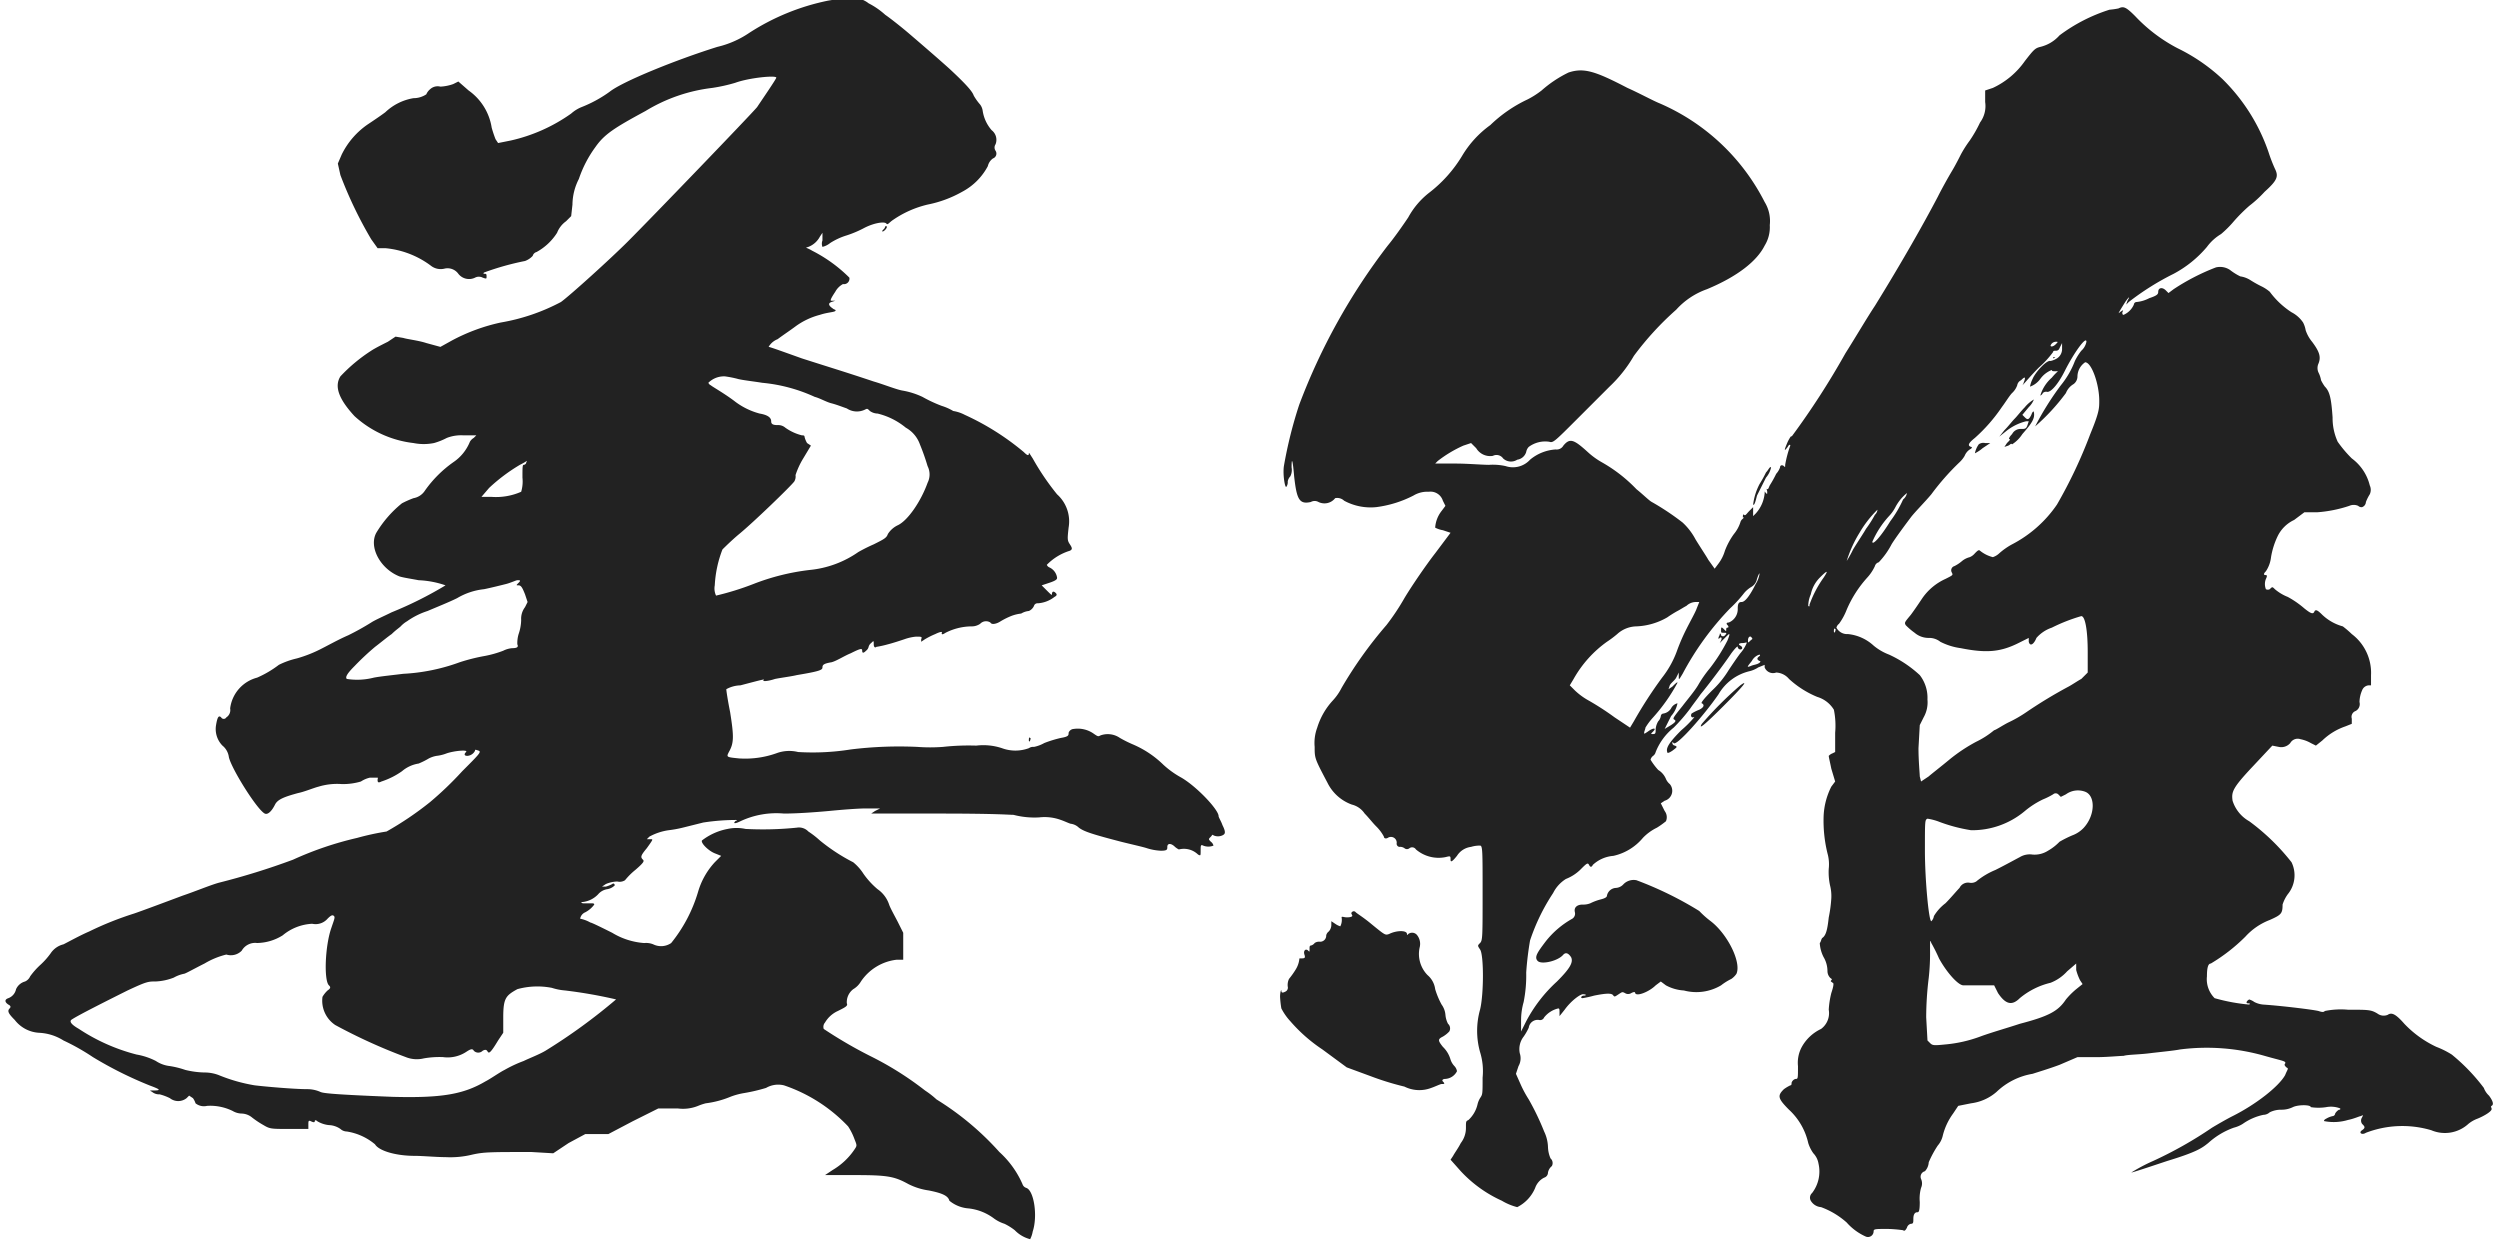 <svg id="名前" xmlns="http://www.w3.org/2000/svg" width="234" height="117" viewBox="0 0 234 117">
  <defs>
    <style>
      .cls-1 {
        fill: #222;
        fill-rule: evenodd;
      }
    </style>
  </defs>
  <path id="姜維" class="cls-1" d="M77.462,0.069a21.48,21.48,0,0,0-7.32,3,8.965,8.965,0,0,1-3,1.32c-3.84,1.2-8.88,3.24-10.08,4.2a11.93,11.93,0,0,1-2.64,1.44,3.356,3.356,0,0,0-.96.6,15.73,15.73,0,0,1-5.64,2.52l-1.2.24-0.24-.36a11.325,11.325,0,0,1-.36-1.08,5.246,5.246,0,0,0-2.16-3.48l-0.96-.84-0.48.24a4.262,4.262,0,0,1-1.2.24,1.036,1.036,0,0,0-.96.24,1.258,1.258,0,0,0-.36.48,2.152,2.152,0,0,1-1.2.36,5.022,5.022,0,0,0-2.64,1.32c-0.48.36-1.2,0.84-1.56,1.08a7.332,7.332,0,0,0-2.52,2.88l-0.36.84,0.24,1.08a38.793,38.793,0,0,0,2.88,6l0.6,0.84h0.72a8.387,8.387,0,0,1,4.32,1.68,1.484,1.484,0,0,0,1.2.24,1.245,1.245,0,0,1,1.32.48,1.272,1.272,0,0,0,1.56.36,0.765,0.765,0,0,1,.72,0c0.36,0.12.36,0.12,0.36-.12,0-.12,0-0.24-0.12-0.24s-0.24,0-.12-0.12a25.361,25.361,0,0,1,3.84-1.08,1.845,1.845,0,0,0,.72-0.48,0.513,0.513,0,0,1,.36-0.36,5.285,5.285,0,0,0,1.92-1.8,2.419,2.419,0,0,1,.84-1.08l0.48-.48,0.12-1.08a5.357,5.357,0,0,1,.6-2.4,10.936,10.936,0,0,1,1.56-3c0.84-1.2,1.8-1.8,4.68-3.36a15.5,15.5,0,0,1,6.24-2.16,15.3,15.3,0,0,0,2.16-.48c1.32-.48,3.84-0.72,3.84-0.48,0,0.12-1.32,2.04-1.8,2.76-0.6.72-9.84,10.32-12.12,12.6-1.56,1.56-5.4,5.04-6.24,5.64a18.687,18.687,0,0,1-5.64,1.92,17.55,17.55,0,0,0-4.56,1.68l-1.08.6-1.32-.36c-0.72-.24-1.8-0.36-2.16-0.48l-0.72-.12-0.72.48c-0.48.24-1.2,0.6-1.56,0.84a15.224,15.224,0,0,0-2.88,2.4c-0.6.96-.12,2.16,1.32,3.72a9.856,9.856,0,0,0,5.52,2.52,4.888,4.888,0,0,0,1.92,0,6.16,6.16,0,0,0,1.2-.48,3.707,3.707,0,0,1,1.56-.24h1.2l-0.24.24a1.019,1.019,0,0,0-.36.36,4.2,4.2,0,0,1-1.56,1.92,11.029,11.029,0,0,0-2.64,2.64,1.6,1.6,0,0,1-1.08.72,9.516,9.516,0,0,0-1.08.48,10.471,10.471,0,0,0-2.4,2.76c-0.72,1.32.36,3.36,2.16,4.08,0.36,0.12,1.2.24,1.8,0.36a8.664,8.664,0,0,1,2.52.48,35.422,35.422,0,0,1-5.04,2.52c-0.72.36-1.56,0.72-1.92,0.96a24.017,24.017,0,0,1-2.16,1.2c-0.84.36-1.92,0.96-2.4,1.2a12.315,12.315,0,0,1-2.4.96,7.5,7.5,0,0,0-1.68.6,9.785,9.785,0,0,1-2.04,1.2,3.409,3.409,0,0,0-2.52,2.88,0.812,0.812,0,0,1-.36.84,0.277,0.277,0,0,1-.48,0c-0.24-.24-0.36,0-0.48.72a2.213,2.213,0,0,0,.6,1.92,1.659,1.659,0,0,1,.6,1.08c0.24,1.08,2.64,4.92,3.36,5.28,0.24,0.12.6-.12,0.96-0.84,0.24-.48.84-0.72,2.16-1.08,0.6-.12,1.44-0.48,1.92-0.6a5.958,5.958,0,0,1,2.16-.24,5.846,5.846,0,0,0,1.8-.24,2.541,2.541,0,0,1,.84-0.36h0.6c0.24,0,.12,0,0.12.24s0.12,0.24.36,0.12a7.184,7.184,0,0,0,1.92-.96,3.141,3.141,0,0,1,1.56-.72,7.124,7.124,0,0,0,.96-0.48,2.488,2.488,0,0,1,.72-0.24,3.71,3.71,0,0,0,.96-0.24c0.72-.24,2.04-0.36,1.8-0.12s-0.12.36,0.12,0.36a0.86,0.86,0,0,0,.72-0.48c0-.12,0-0.12.36,0,0.24,0.12,0,.36-1.56,1.92a31.782,31.782,0,0,1-3,2.88,30.189,30.189,0,0,1-4.08,2.76,24.455,24.455,0,0,0-2.76.6,31.41,31.41,0,0,0-6,2.04,66.631,66.631,0,0,1-6.96,2.16c-0.84.24-2.28,0.84-3.36,1.2-0.96.36-3.84,1.44-4.56,1.68a30.387,30.387,0,0,0-4.2,1.68c-0.84.36-1.92,0.96-2.4,1.2a2.02,2.02,0,0,0-1.2.84,6.886,6.886,0,0,1-.96,1.08,6.887,6.887,0,0,0-.96,1.08,0.937,0.937,0,0,1-.48.48,1.292,1.292,0,0,0-.84.72,1.144,1.144,0,0,1-.72.84c-0.36.12-.36,0.36,0,0.6,0.24,0.12.24,0.24,0.12,0.36-0.24.24-.12,0.48,0.48,1.08a3.091,3.091,0,0,0,2.28,1.2,4.678,4.678,0,0,1,2.28.72,20.528,20.528,0,0,1,2.76,1.56,36.125,36.125,0,0,0,5.28,2.64c0.96,0.36,1.2.48,0.36,0.48-0.36,0-.36,0-0.12.12a1.014,1.014,0,0,0,.72.24,4.939,4.939,0,0,1,.96.36,1.259,1.259,0,0,0,1.56,0l0.24-.24,0.36,0.24a1.709,1.709,0,0,1,.24.48,1.256,1.256,0,0,0,1.08.24,4.759,4.759,0,0,1,2.4.48,1.734,1.734,0,0,0,.84.24,1.6,1.6,0,0,1,.96.36,8.421,8.421,0,0,0,1.08.72c0.6,0.36.72,0.36,2.4,0.36h1.8v-0.36c0-.36,0-0.48.24-0.36s0.36,0.12.36,0,0.12-.12.24,0a2.623,2.623,0,0,0,1.08.36,2,2,0,0,1,1.08.36,0.918,0.918,0,0,0,.6.24,5.386,5.386,0,0,1,2.64,1.2c0.36,0.6,1.92,1.079,3.72,1.079,0.72,0,2.04.12,2.88,0.12a8.574,8.574,0,0,0,2.52-.24c1.08-.24,1.68-0.24,5.52-0.24l2.04,0.12,1.44-.959,1.56-.84h2.16l2.28-1.2,2.4-1.2h1.8a3.766,3.766,0,0,0,1.92-.24,5,5,0,0,1,.72-0.24,8.87,8.87,0,0,0,2.28-.6,6.369,6.369,0,0,1,1.32-.36,16.357,16.357,0,0,0,2.04-.48,2.268,2.268,0,0,1,1.68-.24,14.784,14.784,0,0,1,6,3.84,5.605,5.605,0,0,1,.6,1.2c0.24,0.6.24,0.6,0,.959a6.329,6.329,0,0,1-2.04,1.92l-0.72.48h2.76c3.12,0,3.72.12,5.04,0.84a6.041,6.041,0,0,0,1.92.6c1.2,0.24,1.8.48,1.92,0.96a3.193,3.193,0,0,0,1.8.72,4.832,4.832,0,0,1,2.4.96,3.419,3.419,0,0,0,.96.48,5.345,5.345,0,0,1,.96.6,3.066,3.066,0,0,0,1.44.84,2.417,2.417,0,0,0,.24-0.72c0.48-1.44.12-3.84-.6-4.08a0.541,0.541,0,0,1-.36-0.36,8.8,8.8,0,0,0-2.16-3,26.677,26.677,0,0,0-5.88-4.919,8.461,8.461,0,0,0-1.08-.84,29.986,29.986,0,0,0-5.16-3.24,41.689,41.689,0,0,1-4.32-2.52,0.608,0.608,0,0,1,.12-0.6,2.675,2.675,0,0,1,1.2-1.08c0.72-.36.96-0.48,0.84-0.72a1.529,1.529,0,0,1,.6-1.32,2.037,2.037,0,0,0,.72-0.72,4.668,4.668,0,0,1,3.36-2.04h0.6v-2.52l-0.48-.96c-0.24-.48-0.72-1.32-0.84-1.68a2.846,2.846,0,0,0-1.08-1.44,7.534,7.534,0,0,1-1.32-1.44,4.535,4.535,0,0,0-.96-1.08,17.447,17.447,0,0,1-3.12-2.04,8.452,8.452,0,0,0-1.08-.84,1.21,1.21,0,0,0-1.08-.36,31.25,31.25,0,0,1-4.8.12,3.965,3.965,0,0,0-1.68,0,5.611,5.611,0,0,0-2.4,1.08c-0.12.24,0.6,0.96,1.2,1.2l0.6,0.24-0.6.6a6.916,6.916,0,0,0-1.56,2.76,13.86,13.86,0,0,1-2.52,4.8,1.67,1.67,0,0,1-1.68.12,1.779,1.779,0,0,0-.84-0.12,6.668,6.668,0,0,1-3-.96c-0.72-.36-1.92-0.96-2.04-0.96a3.248,3.248,0,0,0-.96-0.36,0.8,0.8,0,0,1,.48-0.6,2.443,2.443,0,0,0,.84-0.72c0-.12-0.12-0.12-0.36-0.12h-0.72c-0.24-.12-0.12-0.12,0-0.12a2.369,2.369,0,0,0,1.44-.72,1.422,1.422,0,0,1,.84-0.48,1.257,1.257,0,0,0,.72-0.36c0-.12-0.12-0.24-0.24-0.12a3.078,3.078,0,0,1-.6.24h-0.36l0.36-.24a2.865,2.865,0,0,1,1.08-.24,0.923,0.923,0,0,0,.72-0.12,6.48,6.48,0,0,1,.96-0.96c0.84-.72.84-0.84,0.72-0.96-0.24-.24-0.24-0.36.36-1.08,0.6-.84.6-0.84,0.36-0.84h-0.36l0.24-.24a5.308,5.308,0,0,1,1.8-.6,10.7,10.7,0,0,0,1.32-.24l1.92-.48a20.331,20.331,0,0,1,3.12-.24c0.12,0.12,0,0-.12.12-0.24.24,0,.24,0.48,0a7.9,7.9,0,0,1,4.08-.72c1.2,0,2.88-.12,4.2-0.24,1.2-.12,2.76-0.24,3.48-0.24h1.32l-0.48.24-0.36.24h6.12c5.88,0,6.72.12,7.2,0.12a7.773,7.773,0,0,0,2.4.24,4.427,4.427,0,0,1,2.04.24c0.36,0.12.84,0.36,0.959,0.36a1.321,1.321,0,0,1,.72.36c0.48,0.36,1.2.6,3.96,1.32,0.96,0.24,2.04.48,2.4,0.6a5.1,5.1,0,0,0,1.32.24c0.6,0,.6-0.12.6-0.36,0-.36.36-0.36,0.72,0a1.726,1.726,0,0,0,.36.24,1.9,1.9,0,0,1,1.8.48c0.24,0.12.24,0.12,0.24-.36s0-.6.24-0.48a1.283,1.283,0,0,0,.96,0,0.636,0.636,0,0,0-.24-0.36c-0.24-.24-0.24-0.24,0-0.48,0.12-.12.12-0.24,0.24-0.12a1.015,1.015,0,0,0,.84,0c0.24-.12.36-0.24,0-0.96-0.12-.36-0.36-0.72-0.36-0.84,0-.6-2.04-2.76-3.48-3.6a8.522,8.522,0,0,1-1.68-1.2,9.311,9.311,0,0,0-2.88-1.92,11.151,11.151,0,0,1-1.2-.6,2,2,0,0,0-1.8-.24c-0.24.12-.24,0.12-0.6-0.12a2.586,2.586,0,0,0-1.92-.48,0.535,0.535,0,0,0-.48.36c0,0.24,0,.36-0.719.48a11.143,11.143,0,0,0-1.56.48,3.248,3.248,0,0,1-.96.36,0.721,0.721,0,0,0-.48.12,3.636,3.636,0,0,1-2.52,0,5.523,5.523,0,0,0-2.4-.24,22.29,22.29,0,0,0-3.12.12,15.931,15.931,0,0,1-2.4,0,37.113,37.113,0,0,0-6.24.24,22.559,22.559,0,0,1-4.92.24,3.449,3.449,0,0,0-2.04.12,8.738,8.738,0,0,1-3.48.48c-1.2-.12-1.2-0.12-0.96-0.6,0.48-.84.48-1.44,0.12-3.72-0.24-1.2-.36-2.04-0.36-2.16a2.865,2.865,0,0,1,1.32-.36c2.28-.6,2.28-0.6,2.16-0.48s0.36,0.12,1.08-.12c0.6-.12,1.56-0.24,2.04-0.36,2.16-.36,2.4-0.48,2.4-0.72s0.12-.36.84-0.48c0.48-.12,1.2-0.6,1.8-0.84,0.96-.48,1.08-0.48,1.08-0.24s0.12,0.24.36,0a0.636,0.636,0,0,0,.24-0.36,0.636,0.636,0,0,1,.24-0.36c0.24-.24.24-0.24,0.24,0.12,0,0.24.12,0.36,0.24,0.24a9.773,9.773,0,0,0,1.08-.24c0.48-.12,1.2-0.36,1.56-0.48a4.453,4.453,0,0,1,1.08-.24c0.48,0,.6,0,0.48.24v0.24l0.36-.24a7.126,7.126,0,0,1,.96-0.48c0.48-.24.72-0.24,0.6-0.12,0,0.12,0,.24.36,0a5.462,5.462,0,0,1,2.4-.6,1.4,1.4,0,0,0,.84-0.24,0.753,0.753,0,0,1,.96-0.12c0.12,0.24.6,0.12,0.96-.12a7.118,7.118,0,0,1,.96-0.48,3.71,3.71,0,0,1,.96-0.24,1.706,1.706,0,0,1,.72-0.24,0.937,0.937,0,0,0,.48-0.48,0.337,0.337,0,0,1,.36-0.24,2.825,2.825,0,0,0,1.56-.6c0.24-.12.24-0.24,0.12-0.36-0.24-.24-0.36-0.12-0.36.12,0,0.12-.12,0-0.48-0.36l-0.48-.48,0.72-.24c0.72-.24.72-0.36,0.72-0.48a1.245,1.245,0,0,0-.72-0.96,0.454,0.454,0,0,1-.24-0.24,5.084,5.084,0,0,1,2.159-1.32c0.24-.12.24-0.24,0-0.6s-0.24-.48-0.12-1.56a3.4,3.4,0,0,0-1.079-3.12,23.518,23.518,0,0,1-2.28-3.36c-0.24-.36-0.36-0.6-0.36-0.48,0,0.24-.12.24-0.48-0.12a24.221,24.221,0,0,0-5.52-3.48,3.533,3.533,0,0,0-1.08-.36,4.954,4.954,0,0,0-1.08-.48,12.9,12.9,0,0,1-1.8-.84,7.244,7.244,0,0,0-1.92-.6c-0.6-.12-1.8-0.6-2.64-0.84-2.88-.96-3.72-1.2-6.72-2.16-1.68-.6-3-1.08-3.12-1.08a1.678,1.678,0,0,1,.84-0.72c0.48-.36,1.2-0.84,1.68-1.2a6.732,6.732,0,0,1,2.28-1.08c0.72-.24,1.32-0.24,1.44-0.36s-0.12-.12-0.24-0.24c-0.36-.24-0.48-0.48-0.12-0.6l0.36-.12h-0.36c-0.12,0-.12-0.12.36-0.84a1.792,1.792,0,0,1,.72-0.72,0.514,0.514,0,0,0,.6-0.6,13.663,13.663,0,0,0-3.48-2.52c-0.6-.36-0.72-0.24-0.36-0.36a2.049,2.049,0,0,0,1.08-.96l0.24-.36v0.72a0.831,0.831,0,0,0,0,.6,1.855,1.855,0,0,0,.72-0.36,6.209,6.209,0,0,1,1.56-.72,10.113,10.113,0,0,0,1.68-.72c0.96-.48,1.92-0.6,2.04-0.36,0.12,0.12.24-.12,0.6-0.36a9.62,9.62,0,0,1,3.24-1.44,10.84,10.84,0,0,0,3.24-1.2,5.753,5.753,0,0,0,2.4-2.4,1.208,1.208,0,0,1,.48-0.72,0.481,0.481,0,0,0,.24-0.72,0.536,0.536,0,0,1,0-.6,1.136,1.136,0,0,0-.36-1.32,3.559,3.559,0,0,1-.84-1.8,1.267,1.267,0,0,0-.24-0.6,5.08,5.08,0,0,1-.6-0.84c-0.12-.36-0.6-0.96-2.28-2.52-1.2-1.08-2.88-2.52-3.72-3.24s-1.92-1.56-2.28-1.8A7.219,7.219,0,0,0,81.3.309a2.285,2.285,0,0,0-1.68-.48A16.861,16.861,0,0,0,77.462.069Zm-8.4,35.4c0.48,0.12,1.56.24,2.28,0.36a15.117,15.117,0,0,1,4.92,1.32c0.48,0.12,1.08.48,1.56,0.6s1.08,0.36,1.44.48a1.706,1.706,0,0,0,1.68.12c0.24-.12.24-0.12,0.48,0.12a1.286,1.286,0,0,0,.72.24,6.6,6.6,0,0,1,2.64,1.32,2.9,2.9,0,0,1,1.32,1.56,21.256,21.256,0,0,1,.72,2.04,1.734,1.734,0,0,1,0,1.56c-0.6,1.68-1.8,3.48-2.76,3.96a2.224,2.224,0,0,0-.96.84c-0.12.36-.36,0.48-1.32,0.96a15.626,15.626,0,0,0-1.44.72,9.553,9.553,0,0,1-4.56,1.68,21.236,21.236,0,0,0-5.28,1.32,26.173,26.173,0,0,1-3.48,1.08,1.566,1.566,0,0,1-.12-0.96,10.84,10.84,0,0,1,.72-3.36c0.12-.12.84-0.84,1.56-1.44,1.32-1.08,4.8-4.44,5.16-4.92a0.9,0.9,0,0,0,.12-0.6,7.341,7.341,0,0,1,.72-1.56l0.72-1.2-0.36-.24a2.027,2.027,0,0,1-.24-0.6c0-.12-0.12-0.12-0.24-0.12a4.548,4.548,0,0,1-1.56-.72,1.014,1.014,0,0,0-.72-0.24c-0.48,0-.6-0.12-0.6-0.36q0-.54-1.08-0.72a6.642,6.642,0,0,1-2.4-1.2c-0.96-.72-2.04-1.32-2.16-1.44a0.454,0.454,0,0,1-.24-0.24,2.073,2.073,0,0,1,1.56-.6A10.051,10.051,0,0,1,69.063,35.467Zm-19.8,7.8a0.258,0.258,0,0,1-.24.24c-0.12,0-.12.24-0.12,1.2a3.377,3.377,0,0,1-.12,1.32,5.832,5.832,0,0,1-2.76.48h-0.96l0.72-.84a16.41,16.41,0,0,1,2.88-2.16C49.384,43.147,49.384,43.027,49.264,43.267Zm-0.72,11.28c-0.24.24-.24,0.24,0,0.24s0.36,0.24.6,0.84l0.24,0.72-0.24.48a1.791,1.791,0,0,0-.36,1.2,4.314,4.314,0,0,1-.24,1.32,2.981,2.981,0,0,0-.12.96c0.12,0.24,0,.36-0.48.36a2.224,2.224,0,0,0-.84.24,10.081,10.081,0,0,1-1.68.48,17.556,17.556,0,0,0-2.4.6,17.994,17.994,0,0,1-5.28,1.08c-0.96.12-2.16,0.24-2.76,0.36a6.275,6.275,0,0,1-2.52.12c-0.12-.12-0.12-0.36.72-1.2a24.746,24.746,0,0,1,1.92-1.8c0.48-.36,1.2-0.96,1.56-1.2,0.36-.36.72-0.6,0.84-0.72a2.618,2.618,0,0,1,.6-0.48,7.037,7.037,0,0,1,1.92-.96c0.84-.36,2.04-0.84,2.76-1.2a6.2,6.2,0,0,1,2.52-.84c0.6-.12,1.56-0.36,2.04-0.48s0.96-.36,1.08-0.36C48.664,54.307,48.784,54.307,48.544,54.547ZM31.024,86.825c-0.6,1.68-.72,4.92-0.24,5.4,0.12,0.12.24,0.24-.12,0.48a2.618,2.618,0,0,0-.48.6,2.735,2.735,0,0,0,1.2,2.64,51.347,51.347,0,0,0,6.6,3,2.753,2.753,0,0,0,1.68.12,8.5,8.5,0,0,1,1.8-.12,3.175,3.175,0,0,0,2.16-.48c0.36-.24.6-0.36,0.72-0.12a0.58,0.58,0,0,0,.84,0c0.24-.12.36-0.12,0.48,0.12,0.12,0.12.24,0.12,0.96-1.08l0.48-.72v-1.44c0-1.8.24-2.04,1.32-2.64a7.059,7.059,0,0,1,3.24-.12,5.28,5.28,0,0,0,1.2.24,43.824,43.824,0,0,1,4.8.84,53.317,53.317,0,0,1-6.6,4.8c-0.6.36-1.56,0.72-2.04,0.96a12.092,12.092,0,0,0-1.8.84c-0.48.24-1.32,0.84-1.8,1.08-2.04,1.2-4.08,1.56-8.64,1.44-6.12-.24-6.6-0.36-6.84-0.48a3.01,3.01,0,0,0-1.2-.24c-1.2,0-3.96-.24-4.92-0.36a15.481,15.481,0,0,1-3.36-.96,3.7,3.7,0,0,0-1.32-.24,8.163,8.163,0,0,1-1.8-.24,8.385,8.385,0,0,0-1.44-.36,2.952,2.952,0,0,1-1.32-.48,6.322,6.322,0,0,0-1.8-.6,17.792,17.792,0,0,1-5.4-2.4c-0.84-.48-0.84-0.72-0.72-0.84,0.48-.36,3.6-1.92,5.28-2.76,1.8-.84,1.92-0.84,2.64-0.84a5.289,5.289,0,0,0,1.68-.36,3.249,3.249,0,0,1,.96-0.36c0.12,0,.96-0.48,1.92-0.96a7.426,7.426,0,0,1,2.04-.84,1.416,1.416,0,0,0,1.44-.36,1.451,1.451,0,0,1,1.44-.72,4.63,4.63,0,0,0,2.4-.72,4.651,4.651,0,0,1,2.76-1.08,1.482,1.482,0,0,0,1.44-.48c0.36-.36.48-0.36,0.6-0.24S31.264,86.105,31.024,86.825Zm51.718-65.4c-0.12.12-.24,0.24-0.12,0.24s0.48-.36.36-0.48S82.862,21.308,82.742,21.428ZM96.3,69.306c0,0.12.12,0.12,0.12,0s0.12-.12,0-0.24S96.3,69.186,96.3,69.306ZM198.29,0.789a6.766,6.766,0,0,1-.84.12,15.694,15.694,0,0,0-4.679,2.4,3.48,3.48,0,0,1-1.8,1.08c-0.48.12-.6,0.24-1.44,1.32a7.532,7.532,0,0,1-3,2.52l-0.72.24v1.08a2.586,2.586,0,0,1-.48,1.92,11.985,11.985,0,0,1-.96,1.68,10.818,10.818,0,0,0-.84,1.32c-0.12.24-.48,0.96-0.84,1.56s-0.96,1.68-1.32,2.4c-1.32,2.52-3.36,6.12-5.88,10.2-0.72,1.08-1.92,3.12-2.76,4.44a73.744,73.744,0,0,1-5.039,7.8c0-.12-0.12,0-0.36.48-0.36.84-.36,0.96,0,0.48,0.12-.24.24-0.24,0.24-0.12a10.23,10.23,0,0,0-.48,1.8c0,0.24,0,.24-0.12.12s-0.36-.12-0.36.12a1.755,1.755,0,0,1-.36.6,10.815,10.815,0,0,1-.6,1.08c-0.12.24-.12,0.36-0.24,0.36-0.12-.12,0,0.12,0,0.24,0,0.24,0,.24-0.12.12s-0.12-.24-0.12,0a3.23,3.23,0,0,1-.84,1.92l-0.24.24v-0.84l-0.36.36c-0.24.24-.36,0.48-0.48,0.36s-0.12.12-.12,0.24c0.12,0,.12,0,0,0.12a0.636,0.636,0,0,0-.24.36,3.347,3.347,0,0,1-.6,1.08,6.747,6.747,0,0,0-.84,1.56,3.753,3.753,0,0,1-.6,1.2l-0.36.48-0.6-.84c-0.12-.24-0.84-1.32-1.2-1.92a5.854,5.854,0,0,0-1.2-1.56,23.836,23.836,0,0,0-2.88-1.92c-0.24-.12-0.84-0.72-1.44-1.2a14.02,14.02,0,0,0-3.24-2.52,7.127,7.127,0,0,1-1.32-.96c-1.32-1.2-1.68-1.32-2.28-.6a0.719,0.719,0,0,1-.72.36,4.141,4.141,0,0,0-2.4.96,2.16,2.16,0,0,1-2.28.6,5.415,5.415,0,0,0-1.56-.12c-0.6,0-2.04-.12-3.12-0.12h-1.92l0.24-.24a11.56,11.56,0,0,1,2.4-1.44l0.72-.24,0.48,0.48a1.522,1.522,0,0,0,1.56.72,0.752,0.752,0,0,1,.96.24,1.076,1.076,0,0,0,1.32.12,1.033,1.033,0,0,0,.84-0.72,0.91,0.91,0,0,1,.24-0.48,2.585,2.585,0,0,1,1.919-.48c0.36,0.12.48,0,2.64-2.16l3-3a12.665,12.665,0,0,0,2.28-2.88,27.987,27.987,0,0,1,3.96-4.32,7.021,7.021,0,0,1,2.88-1.92c2.88-1.2,4.68-2.64,5.4-4.08a3.271,3.271,0,0,0,.48-1.92,3.392,3.392,0,0,0-.48-2.16,19.857,19.857,0,0,0-9.84-9.24c-0.6-.24-1.92-0.96-3-1.44-3-1.56-4.08-1.92-5.52-1.44a11.113,11.113,0,0,0-2.519,1.68,8.071,8.071,0,0,1-1.32.84,12.887,12.887,0,0,0-3.48,2.4,9.6,9.6,0,0,0-2.64,2.88,12.479,12.479,0,0,1-3.12,3.48,7.423,7.423,0,0,0-1.92,2.28c-0.48.72-1.32,1.92-1.92,2.64a57.885,57.885,0,0,0-8.28,14.879,40.36,40.36,0,0,0-1.44,5.76c-0.119.84,0.12,2.16,0.24,1.92a0.721,0.721,0,0,0,.12-0.48,0.909,0.909,0,0,1,.24-0.48,1.325,1.325,0,0,0,.12-0.84c0-1.08.12-.6,0.24,0.84,0.24,2.16.48,2.64,1.56,2.4a0.726,0.726,0,0,1,.72,0,1.272,1.272,0,0,0,1.56-.36,0.94,0.94,0,0,1,.84.24,5.214,5.214,0,0,0,3,.6,10.516,10.516,0,0,0,3.48-1.08,2.515,2.515,0,0,1,1.44-.36,1.21,1.21,0,0,1,1.32.84l0.24,0.48-0.36.48a2.835,2.835,0,0,0-.6,1.56,2.417,2.417,0,0,0,.72.24l0.72,0.24-1.44,1.92c-0.84,1.08-2.16,3-2.88,4.2a21.4,21.4,0,0,1-1.68,2.52,38.993,38.993,0,0,0-4.2,5.88,5.171,5.171,0,0,1-.84,1.2,6.586,6.586,0,0,0-1.44,2.52,4.1,4.1,0,0,0-.24,1.8c0,1.08,0,1.08,1.2,3.36a4.085,4.085,0,0,0,2.28,2.04,2.029,2.029,0,0,1,1.2.84c0.36,0.36.72,0.84,1.08,1.2a3.934,3.934,0,0,1,.72.96c0,0.12.12,0.24,0.36,0.12a0.539,0.539,0,0,1,.84.48,0.3,0.3,0,0,0,.24.36,0.721,0.721,0,0,1,.48.12,0.365,0.365,0,0,0,.48,0,0.418,0.418,0,0,1,.6.12,3.269,3.269,0,0,0,2.76.72c0.48-.12.48-0.12,0.48,0.24,0,0.24.12,0.24,0.6-.36a1.818,1.818,0,0,1,1.32-.84,2.7,2.7,0,0,1,.84-0.12c0.24,0,.24.48,0.24,4.44,0,4.08,0,4.44-.24,4.68s-0.24.24,0,.6c0.36,0.48.36,4.2,0,5.64a7.337,7.337,0,0,0,0,3.96,6.02,6.02,0,0,1,.24,2.4c0,1.56,0,1.56-.24,1.92a2.027,2.027,0,0,0-.24.6,2.88,2.88,0,0,1-.84,1.44c-0.24.12-.24,0.12-0.24,0.72a2.306,2.306,0,0,1-.48,1.44c-0.24.479-.6,0.959-0.72,1.2l-0.24.36,0.96,1.08a11.994,11.994,0,0,0,3.84,2.76,5.355,5.355,0,0,0,1.44.6,3.539,3.539,0,0,0,1.68-1.8,1.7,1.7,0,0,1,.84-0.96,0.5,0.5,0,0,0,.359-0.48,1.02,1.02,0,0,1,.36-0.6,0.581,0.581,0,0,0-.12-0.72,2.865,2.865,0,0,1-.24-1.079,3.612,3.612,0,0,0-.359-1.44,24.2,24.2,0,0,0-1.44-3,10.864,10.864,0,0,1-.72-1.32l-0.48-1.08,0.24-.72a1.474,1.474,0,0,0,.12-1.2,1.91,1.91,0,0,1,.36-1.56,5.221,5.221,0,0,0,.48-0.84,0.839,0.839,0,0,1,.96-0.72,0.408,0.408,0,0,0,.48-0.24,2.391,2.391,0,0,1,1.319-.84c0.12,0,.12.12,0.12,0.36v0.36l0.48-.6c0.6-.84,1.56-1.56,1.8-1.44,0.24,0,.24.12,0,0.12s-0.36.24-.12,0.24a9.773,9.773,0,0,0,1.08-.24c1.2-.24,1.68-0.24,1.8,0,0.12,0.12.12,0.12,0.48-.12s0.36-.24.6-0.12a0.536,0.536,0,0,0,.6,0q0.36-.18.36,0c0.12,0.36,1.32-.12,1.92-0.72l0.48-.36,0.48,0.36a4.026,4.026,0,0,0,1.68.48,4.529,4.529,0,0,0,3.48-.48,5.345,5.345,0,0,1,.96-0.6,1.81,1.81,0,0,0,.48-0.48c0.48-1.08-.84-3.72-2.4-4.92a8.726,8.726,0,0,1-1.08-.96,33.21,33.21,0,0,0-5.88-2.88,1.336,1.336,0,0,0-1.2.36,1.037,1.037,0,0,1-.72.36,0.9,0.9,0,0,0-.84.72c0,0.12-.12.24-0.6,0.36a4.939,4.939,0,0,0-.96.36,1.783,1.783,0,0,1-.72.12c-0.48,0-.84.24-0.72,0.72a0.56,0.56,0,0,1-.24.6,8.345,8.345,0,0,0-2.519,2.16c-0.72.96-1.08,1.44-.72,1.8s1.919,0,2.4-.6c0.24-.24.48-0.12,0.72,0.24,0.24,0.48-.12,1.08-1.32,2.28a13.557,13.557,0,0,0-2.879,3.72l-0.48.96v-1.08a6.253,6.253,0,0,1,.24-1.68,12.677,12.677,0,0,0,.24-2.76,29.121,29.121,0,0,1,.36-3,18.713,18.713,0,0,1,2.159-4.44,3.275,3.275,0,0,1,1.2-1.32,4.054,4.054,0,0,0,1.32-.84c0.6-.6.72-0.72,0.84-0.48s0.24,0.24.36,0a3.187,3.187,0,0,1,1.92-.84,5.009,5.009,0,0,0,2.76-1.68,4.592,4.592,0,0,1,1.32-.96,8.181,8.181,0,0,0,.84-0.6,0.953,0.953,0,0,0-.12-0.96l-0.36-.72,0.36-.24a0.968,0.968,0,0,0,.48-1.56,1.258,1.258,0,0,1-.36-0.48,1.788,1.788,0,0,0-.72-0.84,6.018,6.018,0,0,1-.72-0.96,0.636,0.636,0,0,1,.24-0.36,0.636,0.636,0,0,0,.24-0.36,5.515,5.515,0,0,1,1.68-2.28,16.2,16.2,0,0,0,1.56-1.8c0.24-.36.72-0.96,0.96-1.32,0.6-.72,2.16-2.76,2.88-3.84,0.36-.48.6-0.72,0.6-0.6a0.258,0.258,0,0,0,.24.24c0.24,0,.24-0.24,0-0.36s-0.12-.24.24-0.24c0.24,0,.36-0.12.36,0a3.355,3.355,0,0,1-.6.96c-0.36.48-.84,1.2-1.08,1.56a9.061,9.061,0,0,1-1.56,1.92c-0.84.84-1.08,1.2-.96,1.2,0.24,0.12.24,0.36-.24,0.6a4,4,0,0,0-.72.36c-0.12.24,0,.36,0.12,0.36s0.12-.12.12,0a10.045,10.045,0,0,1-1.2,1.2c-1.2,1.2-1.44,1.68-1.32,2.04,0,0.12.12,0.12,0.48-.12,0.48-.36.48-0.36,0.24-0.48a0.258,0.258,0,0,1-.24-0.24c0-.12,0-0.12.12,0,0.24,0.36,2.88-2.64,4.2-4.56a4.587,4.587,0,0,1,2.88-2.16,2.541,2.541,0,0,0,.84-0.36l0.6-.24v0.24a0.841,0.841,0,0,0,1.08.48,1.661,1.661,0,0,1,1.2.6,8.939,8.939,0,0,0,2.639,1.68,2.745,2.745,0,0,1,1.56,1.2,7.525,7.525,0,0,1,.12,2.16v1.8l-0.24.12a0.923,0.923,0,0,0-.36.24c0,0.12.12,0.6,0.24,1.2l0.36,1.2-0.36.48a6.7,6.7,0,0,0-.72,2.76,12.816,12.816,0,0,0,.36,3.48,3.764,3.764,0,0,1,.12,1.44,5.865,5.865,0,0,0,.12,1.56,4.082,4.082,0,0,1,.12,1.2,12.48,12.48,0,0,1-.24,1.8c-0.12,1.08-.24,1.68-0.6,1.92-0.12.12-.12,0.36-0.24,0.48a3.255,3.255,0,0,0,.36,1.32,2.609,2.609,0,0,1,.36,1.32,0.916,0.916,0,0,0,.24.6c0.12,0.12.24,0.12,0.12,0.24s0,0.12.12,0.24c0.12,0,.12.24-0.12,0.96a8.257,8.257,0,0,0-.24,1.56,1.837,1.837,0,0,1-.72,1.8,4.012,4.012,0,0,0-1.8,1.68,3.1,3.1,0,0,0-.36,1.8c0,1.2,0,1.2-.24,1.2a0.541,0.541,0,0,0-.36.36c0,0.12,0,.24-0.12.24a3.85,3.85,0,0,0-.6.36c-0.6.6-.6,0.84,0.48,1.92a6.037,6.037,0,0,1,1.8,3.12,3.406,3.406,0,0,0,.479.959,1.819,1.819,0,0,1,.48.96,3.3,3.3,0,0,1-.6,2.76,0.581,0.581,0,0,0-.12.72,1.224,1.224,0,0,0,.96.6,7.465,7.465,0,0,1,2.4,1.44,5.229,5.229,0,0,0,1.8,1.32,0.529,0.529,0,0,0,.72-0.48c0-.24.12-0.24,1.32-0.24a12.634,12.634,0,0,1,1.44.12c0.12,0.12.24,0,.36-0.24a0.513,0.513,0,0,1,.36-0.36c0.24,0,.24-0.12.24-0.48s0.12-.6.36-0.6c0.12,0,.24,0,0.24-0.96a3.732,3.732,0,0,1,.12-1.32,1.015,1.015,0,0,0,0-.84,0.531,0.531,0,0,1,.36-0.72,1.325,1.325,0,0,0,.36-0.84,9.866,9.866,0,0,1,.84-1.559,2.151,2.151,0,0,0,.48-0.96,5.9,5.9,0,0,1,.96-2.04l0.48-.72,1.2-.24a4.477,4.477,0,0,0,2.4-1.08,6.4,6.4,0,0,1,3.36-1.68c0.36-.12,1.56-0.48,2.52-0.84l1.679-.72h1.8c0.96,0,2.16-.12,2.52-0.12,0.36-.12,1.44-0.12,2.4-0.24s2.28-.24,2.88-0.36a19.729,19.729,0,0,1,7.92.6c1.68,0.48,2.04.48,1.92,0.72-0.12.12,0,.24,0.12,0.36,0.24,0.12.12,0.12-.12,0.72-0.6,1.08-2.76,2.76-4.92,3.84-0.48.24-1.32,0.72-1.92,1.08a37.69,37.69,0,0,1-5.52,3.119,15.863,15.863,0,0,0-2.04,1.08c0.12,0,1.56-.48,3.36-1.08,2.76-.84,3.24-1.2,3.84-1.679a7.115,7.115,0,0,1,2.4-1.44,2.867,2.867,0,0,0,.84-0.36,5.207,5.207,0,0,1,1.92-.84,0.917,0.917,0,0,0,.6-0.24,2.4,2.4,0,0,1,1.08-.24,2.4,2.4,0,0,0,1.08-.24c0.48-.24,1.68-0.24,1.68,0a4.691,4.691,0,0,0,1.44,0,2.392,2.392,0,0,1,1.319.12c0,0.12,0,.12-0.12.12a1.009,1.009,0,0,0-.359.36,0.258,0.258,0,0,1-.24.24,2.027,2.027,0,0,0-.6.24c-0.24.12-.24,0.24-0.12,0.24a4.625,4.625,0,0,0,2.159-.12c0.6-.12,1.08-0.36,1.2-0.36,0.24-.12.24-0.12,0.12,0.12a0.536,0.536,0,0,0,0,.6c0.24,0.24.36,0.36,0,.6s0,0.48.36,0.24a9.526,9.526,0,0,1,6.12-.24,3.259,3.259,0,0,0,3.48-.6,3.008,3.008,0,0,1,.84-0.48c0.6-.24,1.44-0.72,1.32-0.96,0-.12-0.12-0.12,0-0.24,0.24-.12.12-0.48-0.24-0.96a1.825,1.825,0,0,1-.48-0.72,17.8,17.8,0,0,0-3-3.12,7.99,7.99,0,0,0-1.44-.72,9.984,9.984,0,0,1-3-2.16c-0.84-.96-1.2-1.08-1.56-0.84a0.972,0.972,0,0,1-.96-0.12c-0.6-.36-0.84-0.36-2.76-0.36a7.522,7.522,0,0,0-2.159.12c-0.12.12-.24,0.12-0.6,0-0.48-.12-3.36-0.48-5.16-0.6a2.226,2.226,0,0,1-.84-0.24,1.709,1.709,0,0,0-.48-0.24c-0.24.12-.36,0.36-0.12,0.36,0.12,0,.24,0,0.12.12a17.3,17.3,0,0,1-3.24-.6,2.512,2.512,0,0,1-.72-2.04c0-.84.12-1.2,0.36-1.2a16.575,16.575,0,0,0,3.24-2.52,5.95,5.95,0,0,1,2.28-1.56c1.08-.48,1.2-0.6,1.2-1.44a3.417,3.417,0,0,1,.48-0.96,2.8,2.8,0,0,0,.36-3,20.217,20.217,0,0,0-3.96-3.84,3.362,3.362,0,0,1-1.56-1.92c-0.12-.84,0-1.2,1.92-3.24l1.8-1.92,0.6,0.12a1.108,1.108,0,0,0,1.08-.36,0.8,0.8,0,0,1,.96-0.36,3.136,3.136,0,0,1,.96.36l0.48,0.24,0.6-.48a5.84,5.84,0,0,1,2.159-1.32l0.6-.24v-0.48a0.583,0.583,0,0,1,.36-0.72,0.732,0.732,0,0,0,.36-0.84,2.866,2.866,0,0,1,.24-1.08,0.724,0.724,0,0,1,.6-0.48h0.24v-0.96a4.546,4.546,0,0,0-1.8-3.84,9.221,9.221,0,0,0-.84-0.72,4.506,4.506,0,0,1-1.919-1.08c-0.48-.48-0.6-0.48-0.72-0.36-0.12.36-.36,0.24-0.96-0.24a8.757,8.757,0,0,0-1.56-1.08,4.271,4.271,0,0,1-1.2-.72c-0.24-.24-0.24-0.24-0.48,0a0.383,0.383,0,0,1-.36,0,1.283,1.283,0,0,1,0-.96q0.18-.36,0-0.36-0.36,0,0-.36a2.962,2.962,0,0,0,.48-1.32,7.245,7.245,0,0,1,.6-1.92,3.242,3.242,0,0,1,1.56-1.56l0.96-.72h1.2a12.194,12.194,0,0,0,3-.6,1.025,1.025,0,0,1,.84,0,0.441,0.441,0,0,0,.36.12,0.535,0.535,0,0,0,.36-0.48,4,4,0,0,1,.36-0.72,0.984,0.984,0,0,0,0-.84,4.451,4.451,0,0,0-1.68-2.52,11.373,11.373,0,0,1-1.32-1.56,5.335,5.335,0,0,1-.479-2.28c-0.12-1.68-.24-2.4-0.72-2.88a3.85,3.85,0,0,1-.36-0.6,2.486,2.486,0,0,0-.24-0.72,1.015,1.015,0,0,1,0-.84c0.24-.6.12-1.08-0.6-2.04a3.348,3.348,0,0,1-.6-1.08,2.488,2.488,0,0,0-.24-0.72,2.9,2.9,0,0,0-1.08-.96,7.776,7.776,0,0,1-2.04-1.92,3.734,3.734,0,0,0-.72-0.48,10.815,10.815,0,0,1-1.08-.6,2.4,2.4,0,0,0-.96-0.36,5.345,5.345,0,0,1-.96-0.6,1.667,1.667,0,0,0-1.32-.24,20.423,20.423,0,0,0-3.96,2.04l-0.48.36-0.24-.24c-0.36-.36-0.72-0.24-0.72.12,0,0.24-.12.36-0.84,0.6a3.179,3.179,0,0,1-1.2.36,0.258,0.258,0,0,0-.24.24,1.859,1.859,0,0,1-.96.96c-0.12,0-.12-0.12-0.12-0.24,0.12-.24.12-0.24-0.24,0-0.12.12-.24,0.24,0.36-0.72,0.36-.6.72-0.96,0.36-0.36l-0.12.36,0.24-.24a24.848,24.848,0,0,1,4.2-2.64,10.571,10.571,0,0,0,3.12-2.52,4.476,4.476,0,0,1,1.32-1.2,10.045,10.045,0,0,0,1.2-1.2,15.538,15.538,0,0,1,1.44-1.44,10.937,10.937,0,0,0,1.44-1.32c1.2-1.08,1.32-1.44.96-2.16a14.7,14.7,0,0,1-.6-1.56,17.541,17.541,0,0,0-4.32-6.84,17.073,17.073,0,0,0-4.2-2.88,14.928,14.928,0,0,1-3.96-3C199.01,0.669,198.77.549,198.29,0.789Zm-3,31.2a1.51,1.51,0,0,1-.48.84,5.345,5.345,0,0,0-.6.96,8.171,8.171,0,0,1-1.319,2.28,26.765,26.765,0,0,0-2.4,3.84,19.294,19.294,0,0,0,2.88-3.12,1.683,1.683,0,0,1,.719-0.84,0.9,0.9,0,0,0,.36-0.72,1.635,1.635,0,0,1,.72-1.32c0.6,0,1.32,2.04,1.32,3.6,0,0.72,0,1.08-.84,3.12a44.357,44.357,0,0,1-3.119,6.6,11.494,11.494,0,0,1-4.2,3.72,6.406,6.406,0,0,0-1.2.84,1.6,1.6,0,0,1-.6.36,3.111,3.111,0,0,1-1.2-.6c-0.12-.12-0.24,0-0.48.24a1.258,1.258,0,0,1-.48.36,1.855,1.855,0,0,0-.72.36,3.452,3.452,0,0,1-.72.48,0.406,0.406,0,0,0-.24.6c0.12,0.24.12,0.24-.6,0.6a5.291,5.291,0,0,0-2.16,1.8c-0.24.36-.72,1.08-1.08,1.56-0.6.72-.6,0.72-0.48,0.96a6.087,6.087,0,0,0,.84.72,2,2,0,0,0,1.32.48,1.675,1.675,0,0,1,1.08.36,5.914,5.914,0,0,0,1.92.6c2.4,0.48,3.72.36,5.4-.48l0.96-.48v0.36c0.12,0.48.48,0.24,0.72-.36a3.328,3.328,0,0,1,1.44-.96,16.064,16.064,0,0,1,2.759-1.08c0.36,0,.6,1.32.6,3.36v1.92l-0.6.6c-0.24.12-.959,0.6-1.2,0.72a43.7,43.7,0,0,0-3.96,2.4,12,12,0,0,1-1.68.96c-0.48.24-1.2,0.72-1.32,0.72a8.151,8.151,0,0,1-1.68,1.08,15.332,15.332,0,0,0-2.52,1.68c-0.72.6-1.8,1.44-1.92,1.56l-0.72.48-0.12-.48c0-.24-0.12-1.44-0.12-2.64l0.12-2.16,0.36-.72a2.858,2.858,0,0,0,.36-1.68,3.46,3.46,0,0,0-.72-2.28,10.921,10.921,0,0,0-2.88-1.92,5.043,5.043,0,0,1-1.44-.84,4.157,4.157,0,0,0-2.4-1.08,1.125,1.125,0,0,1-1.08-.6,0.636,0.636,0,0,1,.24-0.36,5.734,5.734,0,0,0,.72-1.32,10.792,10.792,0,0,1,1.92-3,4.168,4.168,0,0,0,.72-1.08,0.513,0.513,0,0,1,.36-0.36,7.269,7.269,0,0,0,1.2-1.68c0.36-.6,1.44-2.04,1.8-2.52s1.32-1.44,1.92-2.16a23.233,23.233,0,0,1,2.64-3,2.618,2.618,0,0,0,.48-0.6,1.3,1.3,0,0,1,.48-0.6c0.24-.12.24-0.24,0.12-0.24-0.36-.12-0.24-0.36.36-0.84a15.426,15.426,0,0,0,2.52-2.88c0.36-.48.72-1.08,0.96-1.32a1.825,1.825,0,0,0,.48-0.72,0.643,0.643,0,0,1,.36-0.48c0.36-.36.48-0.36,0.24,0.24,0,0.12-.24.36,0,0.12,0.12-.12.72-0.84,1.44-1.56a8.89,8.89,0,0,0,1.32-1.44c0-.12.12-0.12,0.24-0.12a0.337,0.337,0,0,0,.36-0.24l0.24-.48v0.6a1.04,1.04,0,0,1-.48.84,2.027,2.027,0,0,1-.6.24c-0.36-.12-1.44,1.08-1.68,1.68a2.488,2.488,0,0,0-.24.72,2.015,2.015,0,0,0,.96-0.72,2.4,2.4,0,0,1,1.08-.84c0,0.12.12,0.12,0.36,0.12,0.36,0,.24-0.12-0.36.6a3.609,3.609,0,0,0-1.08,1.68,0.454,0.454,0,0,0,.24-0.24,0.441,0.441,0,0,1,.36-0.12c0.36,0.12,1.08-.72,1.68-1.92C194.09,33.068,195.29,31.388,195.29,31.988Zm-2.879.24c-0.24.24-.48,0.24-0.48,0.12a0.536,0.536,0,0,1,.48-0.36C192.651,31.988,192.651,31.988,192.411,32.228Zm-14.28,14.519a10.52,10.52,0,0,1-1.2,2.04c-0.96,1.56-1.68,2.28-1.68,1.92a8.719,8.719,0,0,1,1.56-2.4,3.647,3.647,0,0,0,.6-0.84,4.234,4.234,0,0,1,1.08-1.32A0.992,0.992,0,0,1,178.131,46.747Zm-2.64,1.44a10.818,10.818,0,0,1-.84,1.32c-0.12.24-.84,1.32-1.2,1.92a11.082,11.082,0,0,1-.6,1.08,11.49,11.49,0,0,1,1.2-2.64,10.2,10.2,0,0,1,1.68-2.16A0.743,0.743,0,0,1,175.491,48.187Zm-4.8,5.88a10.275,10.275,0,0,0-1.319,2.52c0,0.12,0,.24-0.12.12a2.786,2.786,0,0,1,.239-1.08,3.13,3.13,0,0,1,.84-1.56Q171.411,52.987,170.691,54.067Zm-6.359.6c-0.48.96-.96,1.68-1.32,1.68-0.24,0-.36.12-0.36,0.6a1.351,1.351,0,0,1-.84,1.32c-0.24,0-.24.12-0.12,0.24s0.12,0.24,0,.24-0.12.12-.12,0.24,0,0.12-.24-0.12-0.24-.12-0.24.12,0,0.24.24,0.24,0.36,0,.12.24a0.225,0.225,0,0,1-.36,0c0-.12-0.12-0.24-0.12-0.12s-0.12.24-.12,0.36,0,0.12.12,0,0.24,0,.12.24l-0.12.24,0.24-.24,0.48-.48c0.24-.24.24-0.12,0,0.48a16.138,16.138,0,0,1-1.68,2.64,11.08,11.08,0,0,0-1.08,1.56c-0.36.6-1.08,1.44-1.44,1.92-0.96,1.2-.96,1.2-0.72,1.32,0.12,0.12,0,.24-0.36.48l-0.6.36,0.6-1.2a2.484,2.484,0,0,0,.6-1.2,0.909,0.909,0,0,0-.6.48,1.049,1.049,0,0,1-.72.48,0.258,0.258,0,0,0-.24.24,0.91,0.91,0,0,1-.24.48,1.706,1.706,0,0,0-.24.72c0,0.36,0,.48-0.24.48s-0.24,0,0-.24c0.36-.36,0-0.36-0.48,0-0.36.24-.36,0.24-0.36,0.12s0.12-.36.12-0.48a6.022,6.022,0,0,1,.72-0.96,16.406,16.406,0,0,0,2.28-3.24c0-.12-0.24.12-0.48,0.36l-0.36.24,0.12-.36c0.12-.24.48-0.48,0.6-0.72l0.24-.48v0.36c0,0.36,0,.36.36-0.24a26.881,26.881,0,0,1,4.44-6.12,12.025,12.025,0,0,0,1.32-1.44,2.639,2.639,0,0,1,.72-0.6,1.1,1.1,0,0,0,.48-0.72c0.12-.36.24-0.6,0.24-0.48A2.4,2.4,0,0,1,164.332,54.667Zm-5.52,2.28c-0.12.36-.6,1.2-0.96,1.92a18.925,18.925,0,0,0-.84,1.92,8.982,8.982,0,0,1-1.44,2.64,40.208,40.208,0,0,0-2.64,4.08l-0.36.6-1.44-.96a25.449,25.449,0,0,0-2.4-1.56,6.268,6.268,0,0,1-1.32-.96l-0.48-.48,0.36-.6a10.722,10.722,0,0,1,3.12-3.48,9.74,9.74,0,0,0,.96-0.72,2.75,2.75,0,0,1,1.8-.72,6.228,6.228,0,0,0,2.88-.84,11.068,11.068,0,0,1,.96-0.6c0.24-.12.6-0.36,0.84-0.48a1.3,1.3,0,0,1,.84-0.36h0.36Zm12.959,2.16c0,0.12-.12.12-0.12,0s0-.36.12-0.24S171.771,58.987,171.771,59.107Zm-7.8.6c0.12,0.12,0,.12-0.12.24-0.24.24-.24,0.24-0.24,0C163.612,59.586,163.852,59.467,163.972,59.706Zm0.6,1.8c-0.12.12-.12,0.24,0.12,0.36,0.12,0,.12.12-0.12,0.24s-0.48.12-.72,0.24c-0.36.12-.36,0.12,0.12-0.48a1.205,1.205,0,0,1,.72-0.6C164.812,61.386,164.692,61.386,164.572,61.506Zm30.6,12.6c0.96,0.36.96,2.16-.12,3.36a2.77,2.77,0,0,1-1.079.72,10.7,10.7,0,0,0-1.2.6,4.777,4.777,0,0,1-1.08.84,2.331,2.331,0,0,1-1.44.36,1.8,1.8,0,0,0-1.2.24c-0.24.12-1.32,0.72-2.28,1.2a6.944,6.944,0,0,0-1.8,1.08,0.9,0.9,0,0,1-.6.12,0.882,0.882,0,0,0-.96.48c-0.24.24-.84,0.96-1.32,1.44a4.23,4.23,0,0,0-1.08,1.2,0.838,0.838,0,0,1-.24.48c-0.24,0-.6-3.96-0.6-6.6,0-2.88,0-2.88.24-3a5.4,5.4,0,0,1,.96.24,15.057,15.057,0,0,0,3.12.84,7.665,7.665,0,0,0,5.04-1.8,8.047,8.047,0,0,1,1.68-1.08,6.674,6.674,0,0,0,.96-0.48,0.357,0.357,0,0,1,.48,0l0.24,0.24,0.48-.24A1.913,1.913,0,0,1,195.17,74.106Zm-13.679,15.6c0.72,1.32,1.8,2.52,2.28,2.52h2.88l0.36,0.72c0.72,1.08,1.32,1.2,2.04.48a7.062,7.062,0,0,1,2.88-1.44,4.085,4.085,0,0,0,1.56-1.08l0.839-.72v0.6a4.939,4.939,0,0,0,.36.96l0.24,0.36-0.6.48a7.29,7.29,0,0,0-.959.96c-0.72,1.08-1.56,1.56-4.32,2.28-1.08.36-2.76,0.84-3.72,1.2a12.588,12.588,0,0,1-3.12.72c-1.2.12-1.32,0.12-1.56-.12l-0.24-.24-0.12-2.16a30.5,30.5,0,0,1,.24-3.72,21.276,21.276,0,0,0,.12-2.64c0-.84,0-0.96.12-0.6A15.613,15.613,0,0,1,181.491,89.705Zm10.68-56.158c0.24-.12.24-0.12,0.12-0.12S192.171,33.428,192.171,33.548Zm-2.64,4.56c-0.36.36-.72,0.84-0.96,1.08s-0.6.72-.96,1.08l-0.48.6,0.6-.48a4.816,4.816,0,0,1,1.92-.96h0.24l-0.12.36c-0.12.36-.24,0.36-0.6,0.36a0.888,0.888,0,0,0-.84.48c-0.24.24-.36,0.48-0.24,0.48s0,0.12-.24.36l-0.24.36,0.36-.12c0.24-.12.24-0.24,0.36-0.12a3.153,3.153,0,0,0,.96-0.96c0.84-.96,1.2-1.44,1.08-2.04,0-.12-0.12-0.12-0.24.24-0.24.48-.36,0.48-0.6,0.24l-0.24-.24,0.6-.72a2.059,2.059,0,0,0,.48-0.72A3.231,3.231,0,0,0,189.531,38.107Zm-4.32,3.48a2.088,2.088,0,0,0-.36.84,3.45,3.45,0,0,0,.72-0.48l0.72-.48h-0.48A0.742,0.742,0,0,0,185.211,41.587Zm-19.919,2.64a10.815,10.815,0,0,1-.6,1.08,5.6,5.6,0,0,0-.6,1.92c0.12,0.12.24-.36,0.36-0.84l0.84-1.68a2.151,2.151,0,0,0,.48-0.96C165.652,43.627,165.532,43.987,165.292,44.227Zm-2.4,19.919a33.982,33.982,0,0,0-3.6,3.6c-0.36.6,0.24,0.12,2.04-1.68S163.732,63.546,162.892,64.146ZM126.533,85.385c-0.12.12,0,.12,0,0.24,0.12,0.12,0,.24-0.48.24-0.24,0-.48-0.12-0.48,0a1.325,1.325,0,0,1-.12.84,1.711,1.711,0,0,1-.48-0.24l-0.36-.24v0.36a0.917,0.917,0,0,1-.24.6,0.636,0.636,0,0,0-.24.36,0.567,0.567,0,0,1-.6.6,0.721,0.721,0,0,0-.48.12,0.636,0.636,0,0,1-.36.24c-0.12,0-.12.12-0.12,0.36s0,0.24-.12.12c-0.24-.24-0.48,0-0.36.36s0,0.36-.36.36c-0.12,0-.12,0-0.12.12a2.4,2.4,0,0,1-.36.96,8.177,8.177,0,0,1-.6.84,1.3,1.3,0,0,0-.12.72,0.408,0.408,0,0,1-.24.48c-0.239.12-.359,0.12-0.359-0.12,0-.12-0.12.12-0.12,0.6a9.3,9.3,0,0,0,.12,1.08,5.359,5.359,0,0,0,.839,1.2,14.7,14.7,0,0,0,3,2.64l2.28,1.68,2.28,0.84a25.973,25.973,0,0,0,3.12.96,3.112,3.112,0,0,0,2.52.12c0.36-.12.84-0.36,0.96-0.36,0.24,0,.36,0,0.12-0.24-0.12-.12,0-0.24.24-0.24a1.308,1.308,0,0,0,1.08-.72,0.91,0.91,0,0,0-.24-0.48,1.6,1.6,0,0,1-.36-0.6,2.678,2.678,0,0,0-.72-1.2c-0.48-.6-0.48-0.72,0-0.96a2.618,2.618,0,0,0,.6-0.48,0.579,0.579,0,0,0-.12-0.72,2.225,2.225,0,0,1-.24-0.84,1.915,1.915,0,0,0-.36-0.96,7.337,7.337,0,0,1-.6-1.44,2.085,2.085,0,0,0-.72-1.32,2.83,2.83,0,0,1-.72-2.64,1.316,1.316,0,0,0-.24-1.08,0.593,0.593,0,0,0-.84-0.12c-0.12.12-.12,0.12-0.12,0,0-.36-0.96-0.36-1.68,0-0.36.12-.36,0.12-1.68-0.96-0.72-.6-1.32-0.96-1.44-1.08A0.225,0.225,0,0,0,126.533,85.385Z"/>
</svg>
